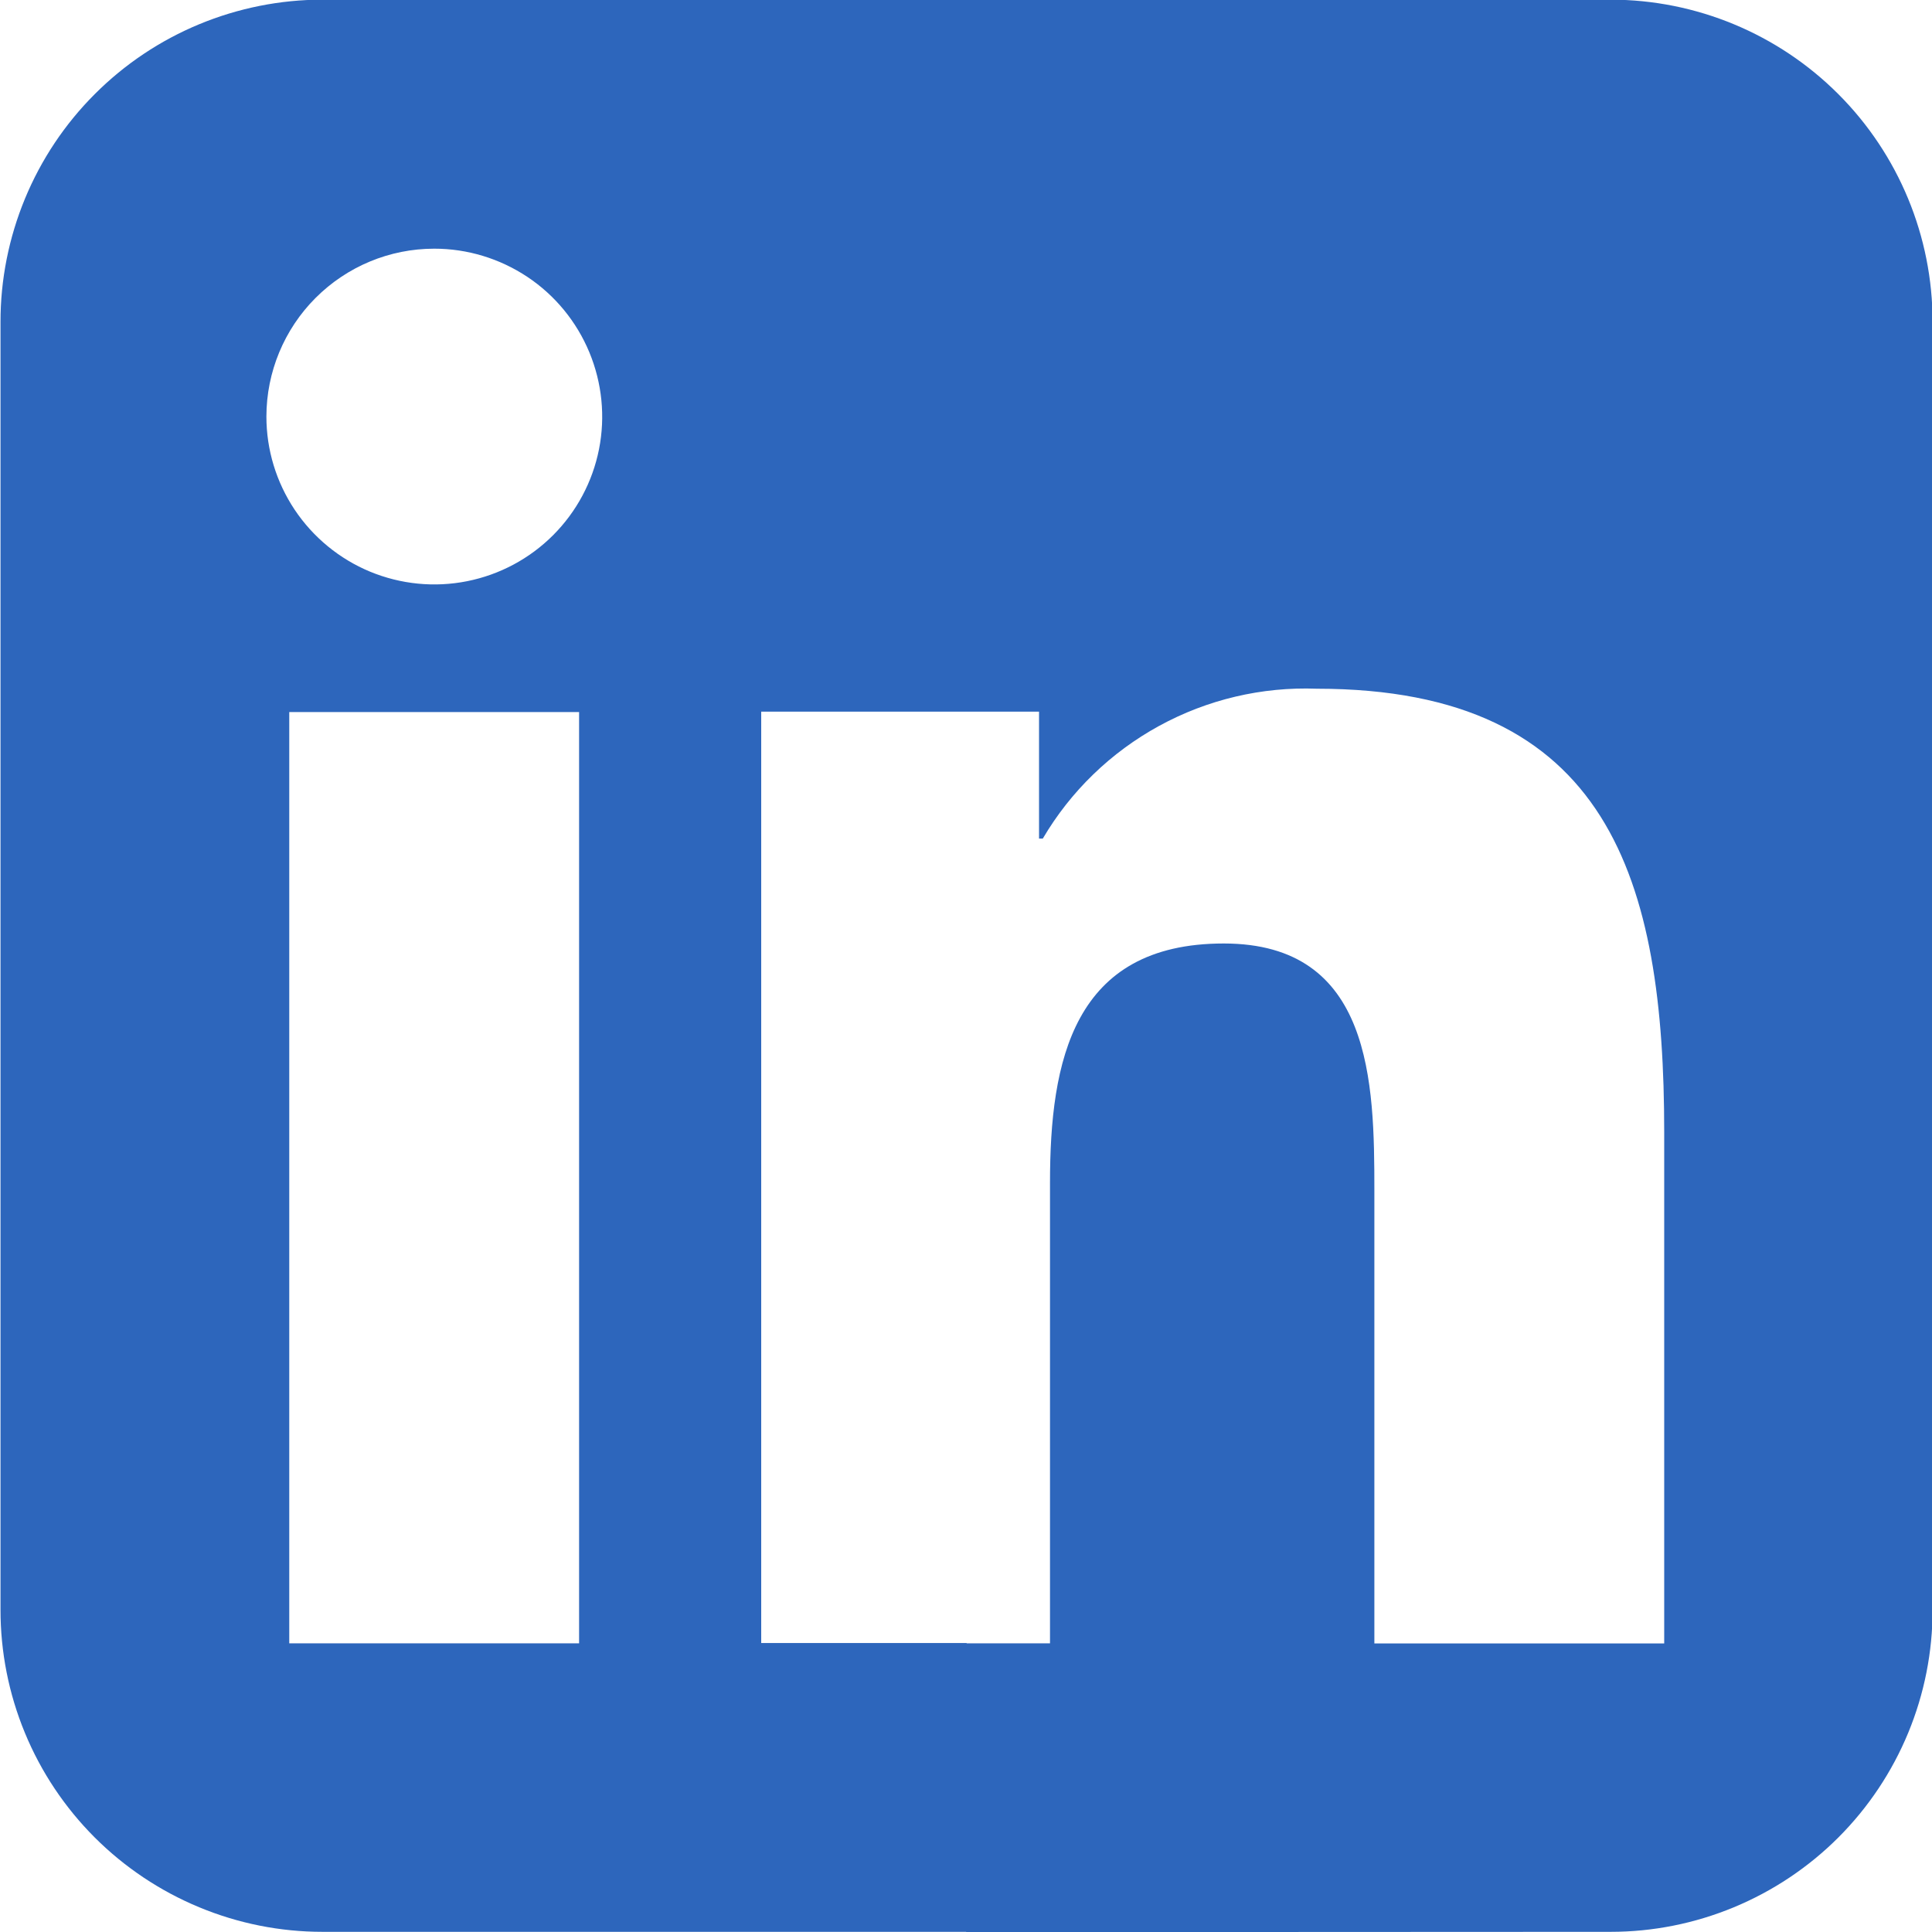 <svg width="46" height="46" viewBox="0 0 46 46" fill="none" xmlns="http://www.w3.org/2000/svg">
<g clip-path="url(#clip0_246_110973)">
<path d="M23.004 46.003V39.127H25V28.161C25 25.268 25.545 22.464 29.138 22.464C32.671 22.464 32.723 25.777 32.723 28.347V39.129H39.624V26.957C39.624 20.979 38.331 16.398 31.352 16.398C30.044 16.349 28.746 16.655 27.597 17.284C26.449 17.912 25.491 18.838 24.828 19.967H24.739V16.944H18.124V39.12H23.015V45.996H7.677C6.67 45.996 5.673 45.797 4.743 45.411C3.812 45.025 2.966 44.46 2.254 43.748C1.542 43.035 0.977 42.19 0.593 41.259C0.208 40.328 0.011 39.33 0.012 38.323V7.665C0.011 6.658 0.21 5.66 0.595 4.729C0.98 3.798 1.544 2.953 2.256 2.241C2.968 1.528 3.812 0.963 4.743 0.577C5.673 0.192 6.67 -0.008 7.677 -0.008H38.349C40.383 -0.007 42.332 0.802 43.77 2.241C45.207 3.679 46.015 5.632 46.014 7.665V38.323C46.015 39.33 45.818 40.328 45.433 41.259C45.048 42.19 44.484 43.035 43.772 43.748C43.06 44.46 42.214 45.025 41.283 45.411C40.353 45.797 39.356 45.996 38.349 45.996L23.004 46.003ZM6.887 39.127H13.788V16.954H6.887V39.127ZM6.343 9.919C6.343 10.71 6.578 11.48 7.017 12.138C7.457 12.795 8.081 13.308 8.811 13.611C9.542 13.913 10.345 13.993 11.121 13.838C11.896 13.684 12.609 13.303 13.168 12.744C13.727 12.185 14.108 11.473 14.262 10.697C14.416 9.922 14.335 9.118 14.032 8.388C13.729 7.658 13.217 7.033 12.559 6.594C11.901 6.156 11.128 5.92 10.338 5.921C9.278 5.921 8.264 6.343 7.515 7.092C6.766 7.841 6.344 8.857 6.343 9.917V9.919Z" fill="#2D66BC"/>
</g>
<defs>
<clipPath id="clip0_246_110973">
<rect width="46" height="46" fill="white"/>
</clipPath>
</defs>
</svg>
